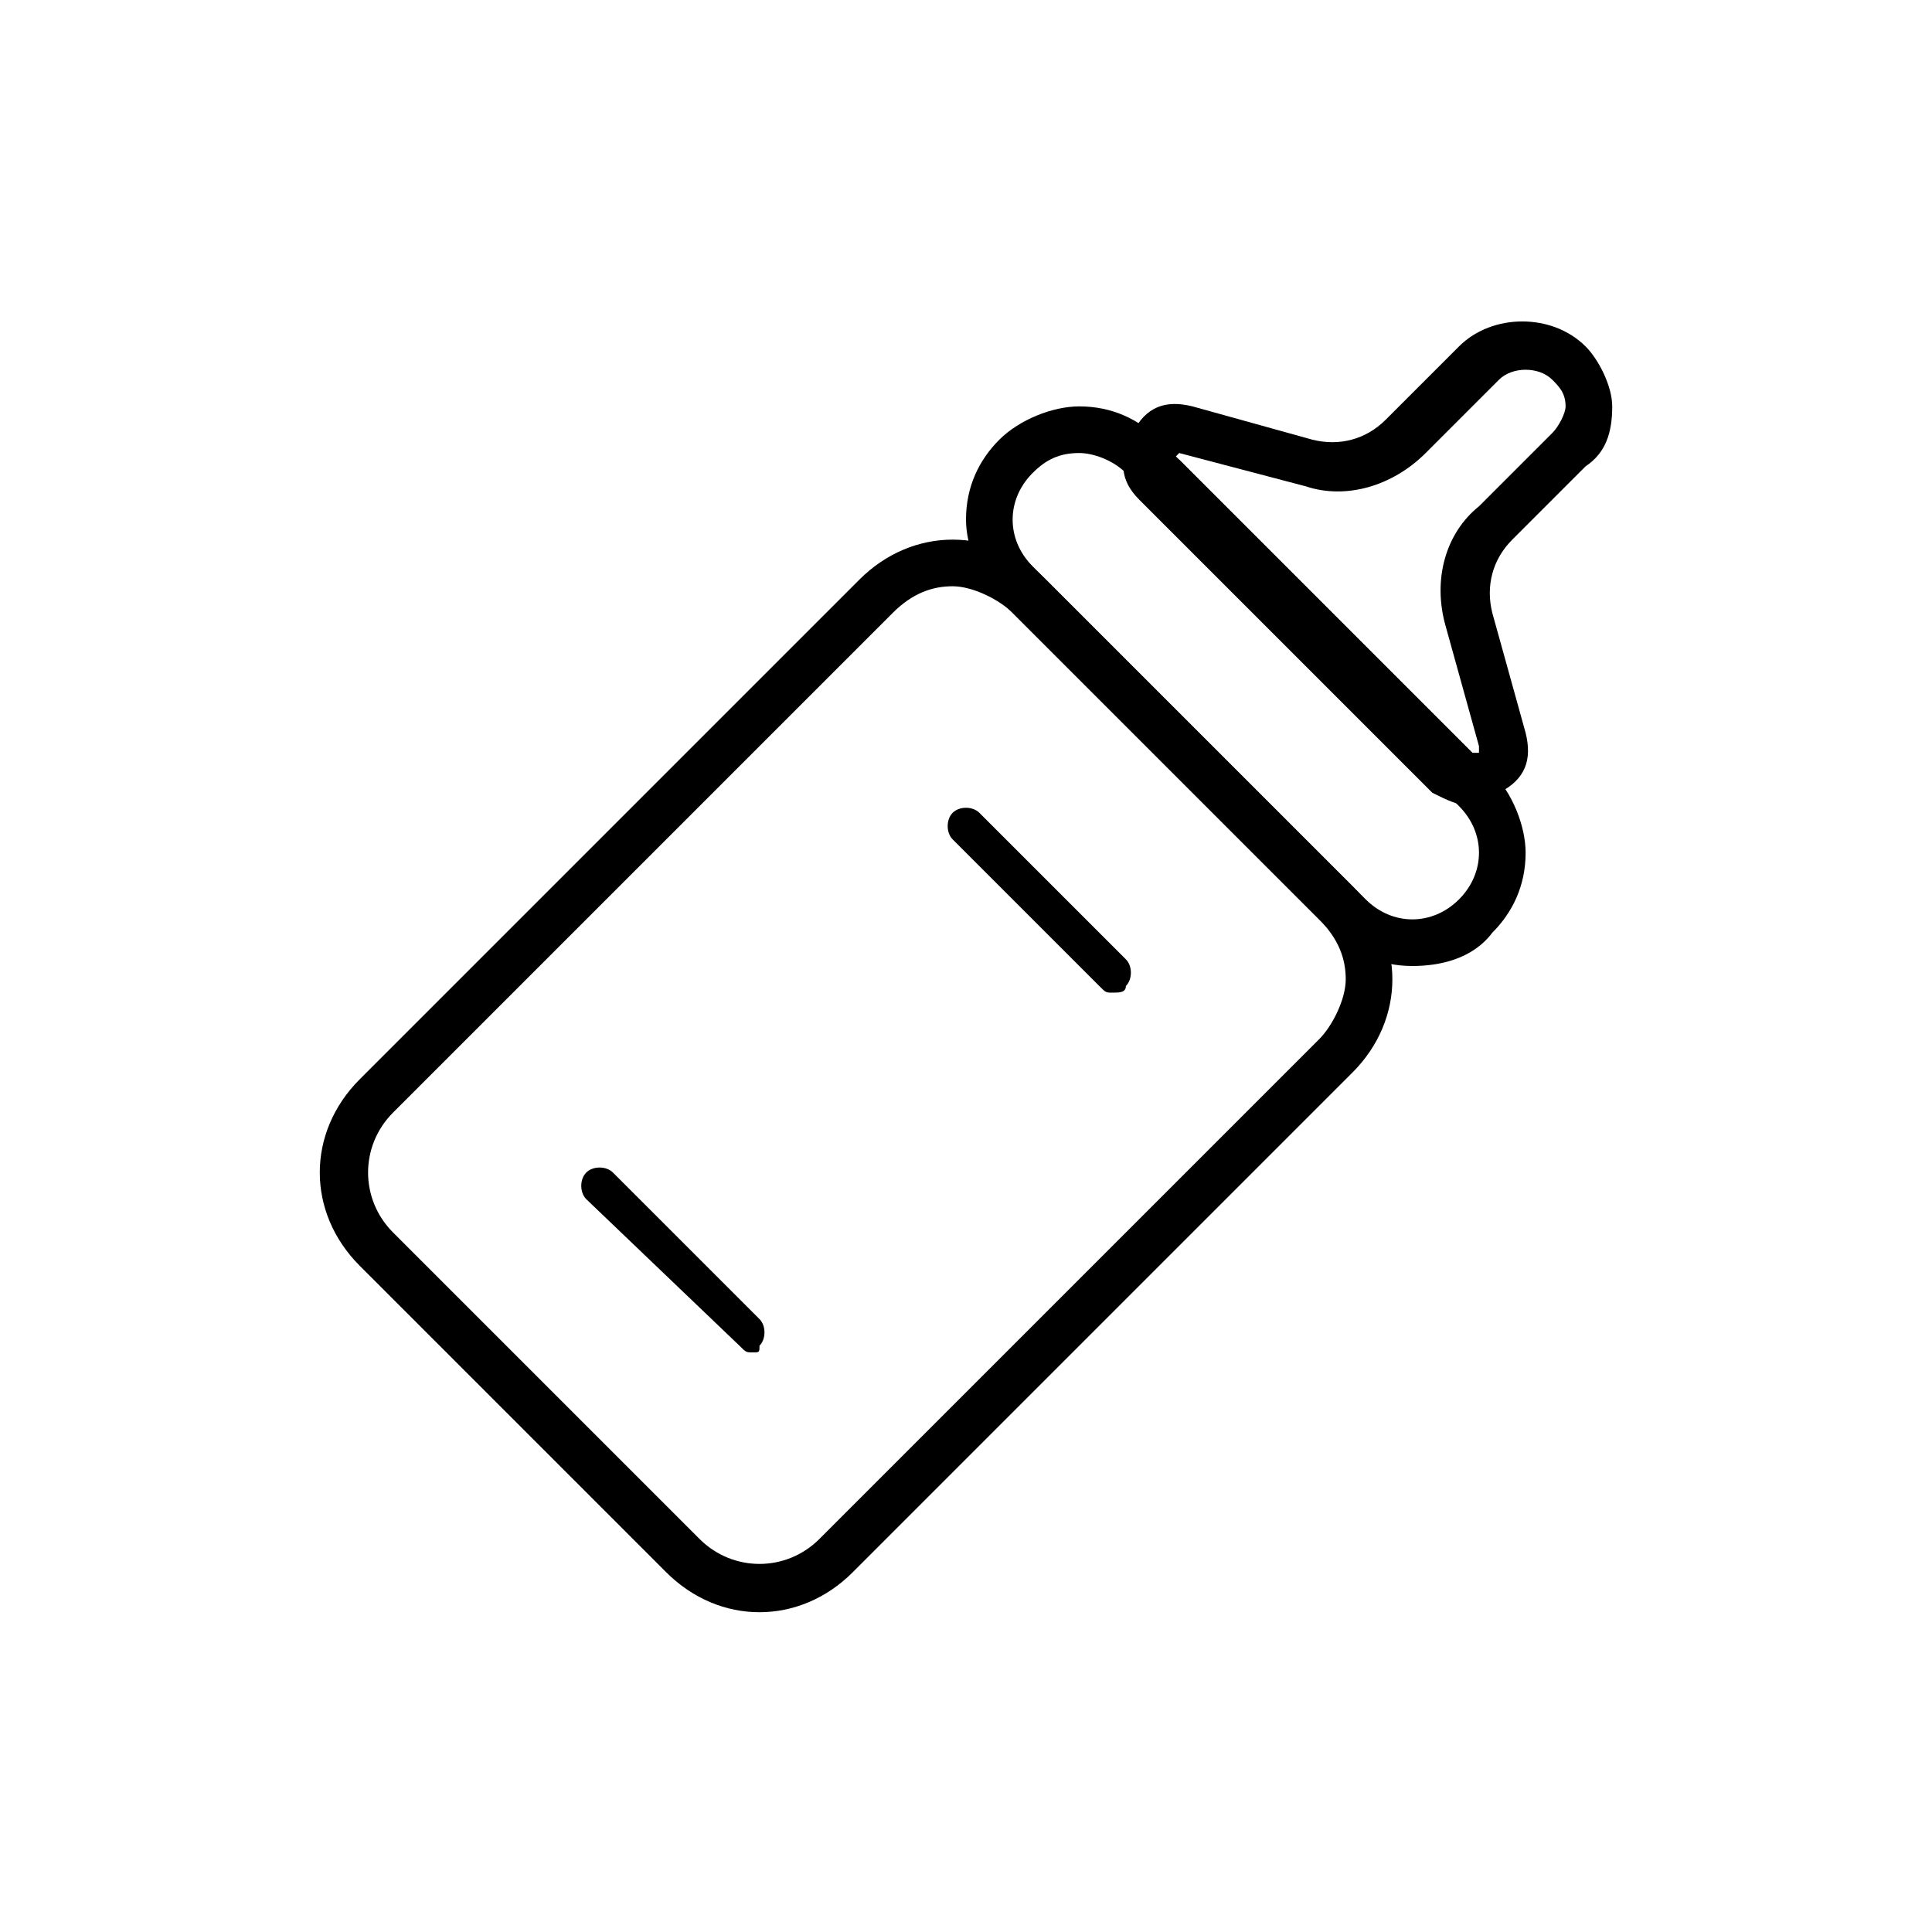 <?xml version="1.0" encoding="utf-8"?>
<!-- Generator: Adobe Illustrator 28.2.0, SVG Export Plug-In . SVG Version: 6.00 Build 0)  -->
<svg version="1.1" id="Layer_1" xmlns="http://www.w3.org/2000/svg" xmlns:xlink="http://www.w3.org/1999/xlink" x="0px" y="0px"
	 viewBox="0 0 29 29" style="enable-background:new 0 0 29 29;" xml:space="preserve">
<g>
	<path d="M11.4,24.2c-0.5,0-1-0.2-1.4-0.6c0,0,0,0,0,0L5.4,19c-0.8-0.8-0.8-2,0-2.8l7.5-7.5c0.4-0.4,0.9-0.6,1.4-0.6
		c0.5,0,1,0.2,1.4,0.6l4.6,4.6c0.4,0.4,0.6,0.9,0.6,1.4c0,0.5-0.2,1-0.6,1.4l-7.5,7.5C12.4,24,11.9,24.2,11.4,24.2z M10.5,23.1
		c0.5,0.5,1.3,0.5,1.8,0l7.5-7.5c0.2-0.2,0.4-0.6,0.4-0.9c0-0.3-0.1-0.6-0.4-0.9l-4.6-4.6c-0.2-0.2-0.6-0.4-0.9-0.4
		c-0.3,0-0.6,0.1-0.9,0.4l-7.5,7.5c-0.5,0.5-0.5,1.3,0,1.8L10.5,23.1z"/>
	<path d="M21.2,14.5c-0.5,0-0.9-0.2-1.2-0.5l-5-5c-0.3-0.3-0.5-0.8-0.5-1.2c0-0.5,0.2-0.9,0.5-1.2c0.3-0.3,0.8-0.5,1.2-0.5
		c0.5,0,0.9,0.2,1.2,0.5l5,5c0.3,0.3,0.5,0.8,0.5,1.2c0,0.5-0.2,0.9-0.5,1.2C22.1,14.4,21.6,14.5,21.2,14.5z M16.2,6.8
		c-0.3,0-0.5,0.1-0.7,0.3c-0.4,0.4-0.4,1,0,1.4l5,5c0.4,0.4,1,0.4,1.4,0c0.4-0.4,0.4-1,0-1.4l-5-5C16.7,6.9,16.4,6.8,16.2,6.8z"/>
	<path d="M22.1,12.1c-0.2,0-0.4-0.1-0.6-0.2l-4.4-4.4c-0.3-0.3-0.3-0.6-0.1-1s0.5-0.5,0.9-0.4l1.8,0.5c0.4,0.1,0.8,0,1.1-0.3
		l1.1-1.1c0.5-0.5,1.4-0.5,1.9,0c0.2,0.2,0.4,0.6,0.4,0.9c0,0.4-0.1,0.7-0.4,0.9l-1.1,1.1c-0.3,0.3-0.4,0.7-0.3,1.1l0.5,1.8
		c0.1,0.4,0,0.7-0.4,0.9C22.4,12,22.3,12.1,22.1,12.1z M17.7,6.8C17.7,6.8,17.7,6.8,17.7,6.8c-0.1,0.1-0.1,0.1,0,0.1l4.4,4.4
		c0,0,0,0,0.1,0c0,0,0-0.1,0-0.1l-0.5-1.8c-0.2-0.7,0-1.4,0.5-1.8l1.1-1.1c0.1-0.1,0.2-0.3,0.2-0.4c0-0.2-0.1-0.3-0.2-0.4
		c-0.2-0.2-0.6-0.2-0.8,0l-1.1,1.1c-0.5,0.5-1.2,0.7-1.8,0.5L17.7,6.8C17.7,6.8,17.7,6.8,17.7,6.8z"/>
	<path d="M16.7,14.9c-0.1,0-0.1,0-0.2-0.1l-2.2-2.2c-0.1-0.1-0.1-0.3,0-0.4c0.1-0.1,0.3-0.1,0.4,0l2.2,2.2c0.1,0.1,0.1,0.3,0,0.4
		C16.9,14.9,16.8,14.9,16.7,14.9z"/>
	<path d="M11.3,20.3c-0.1,0-0.1,0-0.2-0.1L8.8,18c-0.1-0.1-0.1-0.3,0-0.4c0.1-0.1,0.3-0.1,0.4,0l2.2,2.2c0.1,0.1,0.1,0.3,0,0.4
		C11.4,20.3,11.4,20.3,11.3,20.3z"/>
</g>
</svg>
